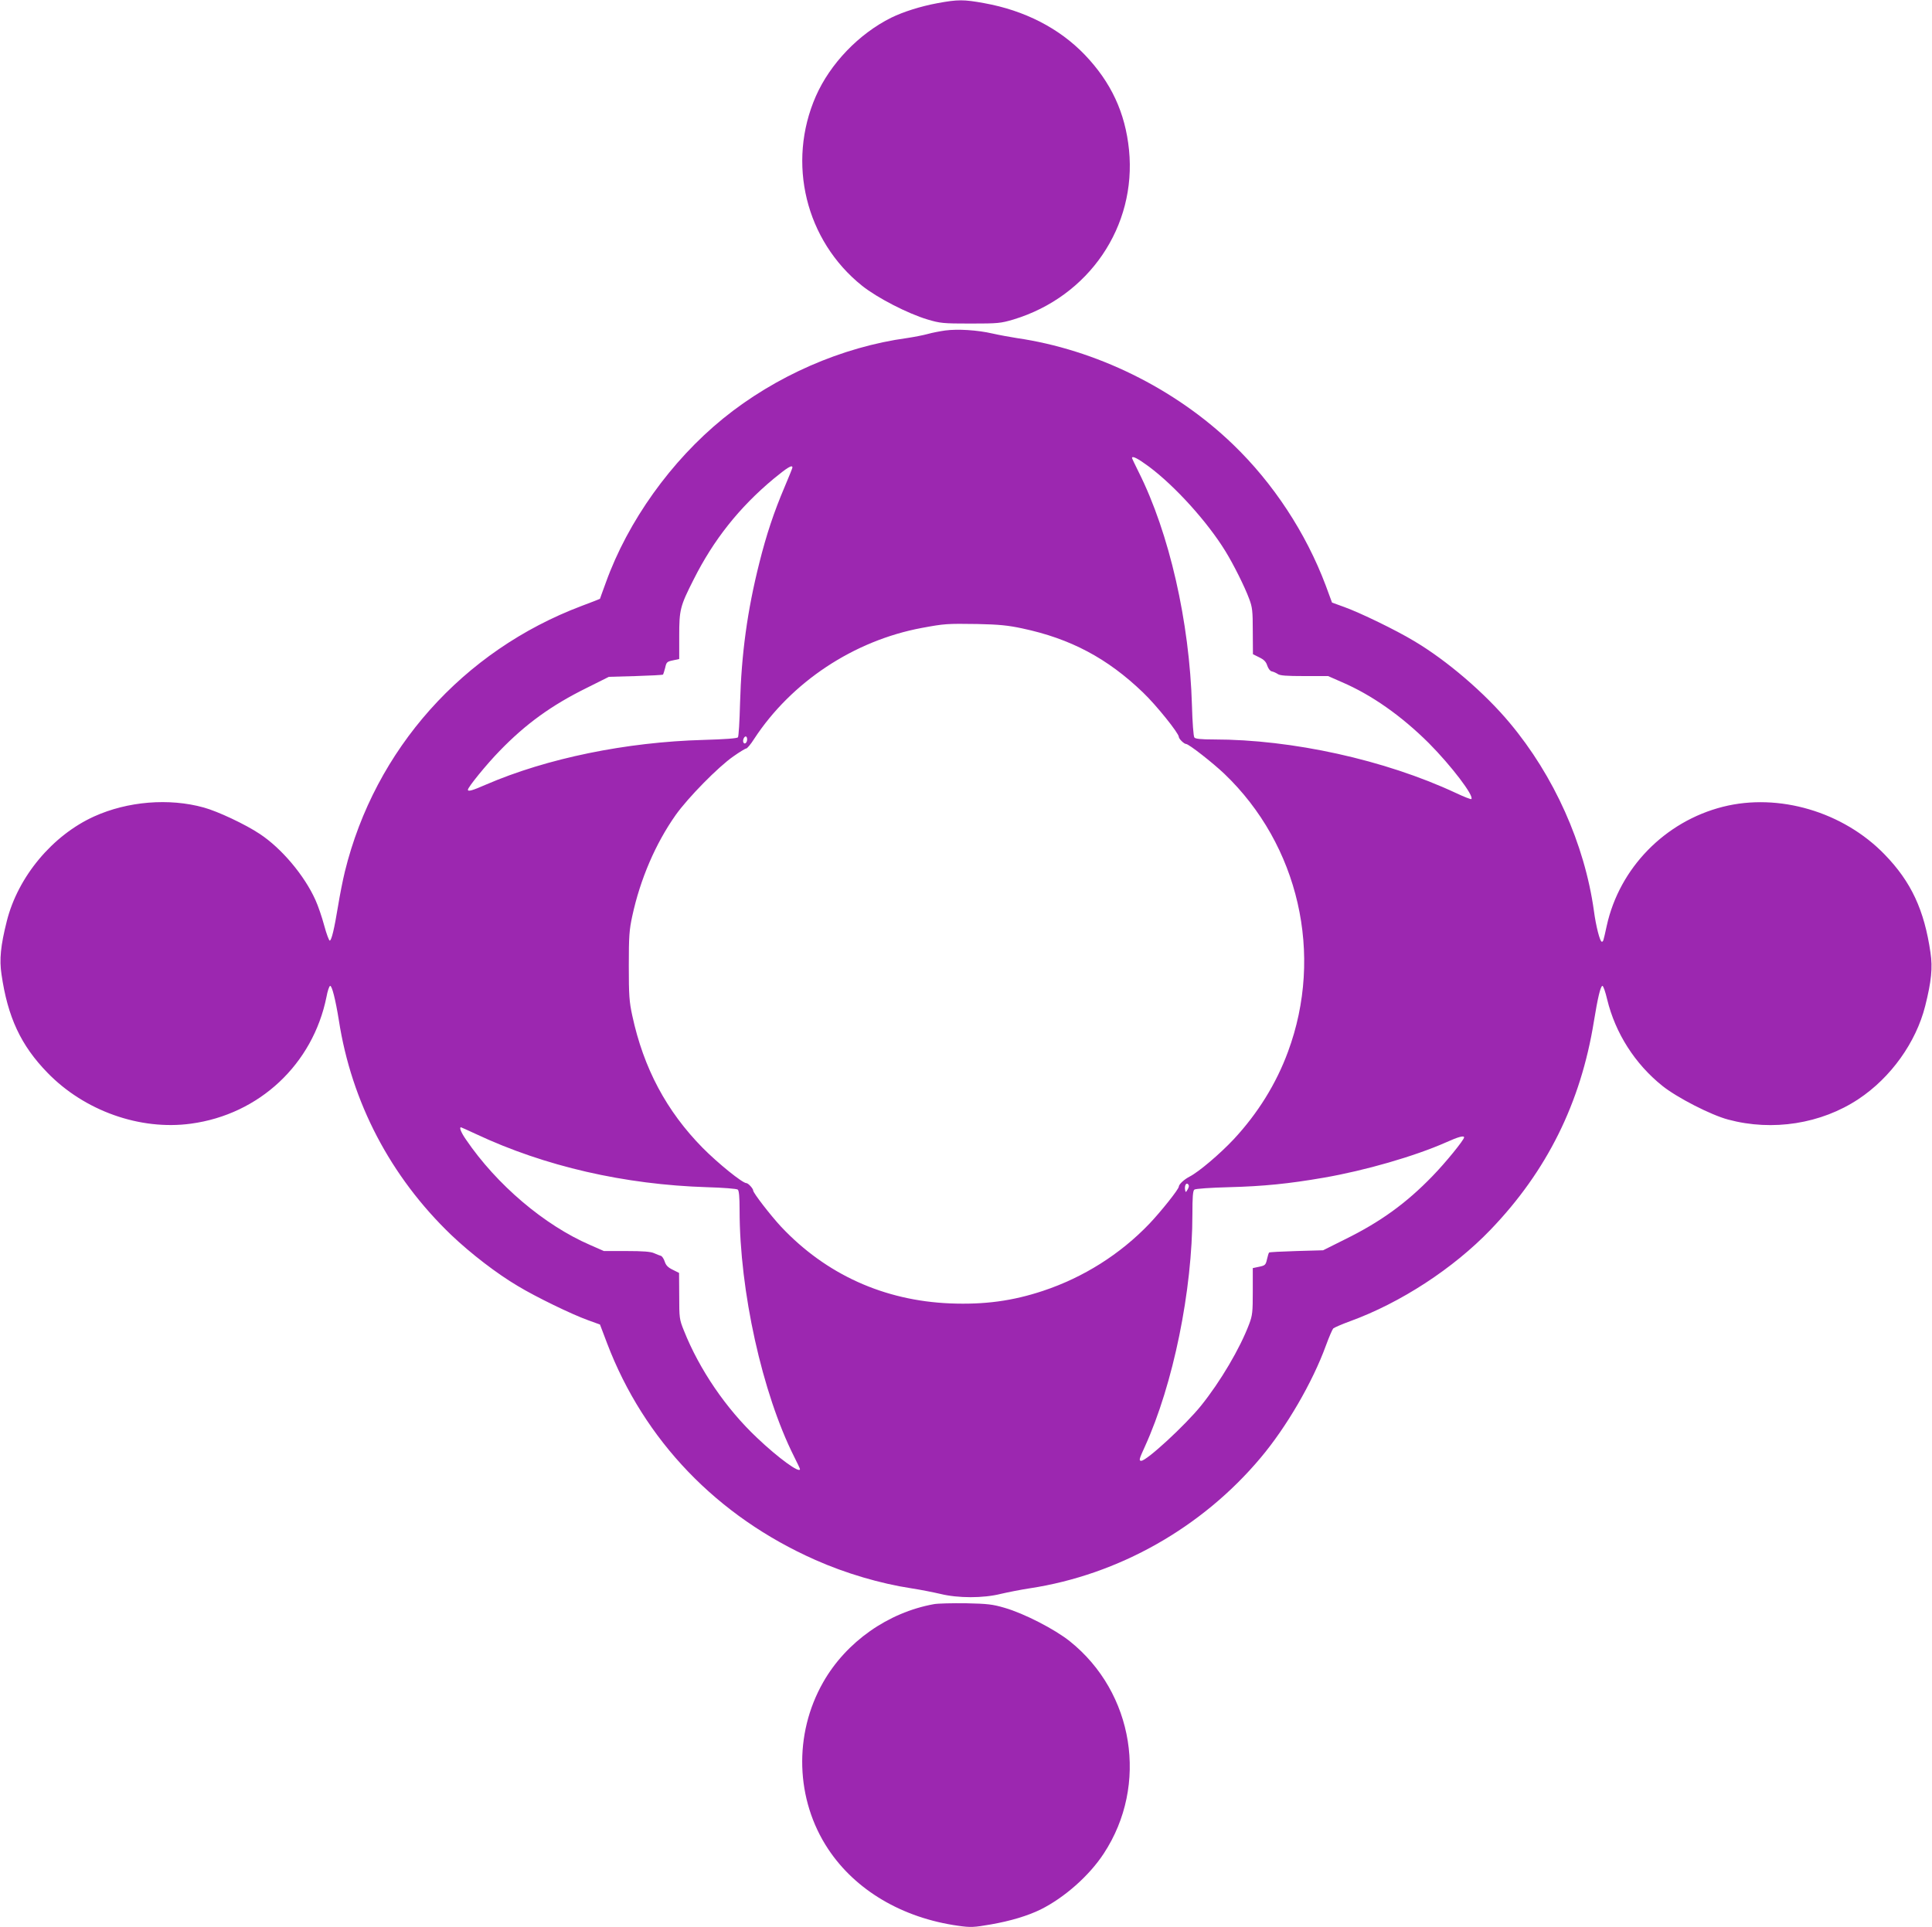 <?xml version="1.0" standalone="no"?>
<!DOCTYPE svg PUBLIC "-//W3C//DTD SVG 20010904//EN"
 "http://www.w3.org/TR/2001/REC-SVG-20010904/DTD/svg10.dtd">
<svg version="1.0" xmlns="http://www.w3.org/2000/svg"
 width="1280pt" height="1277pt" viewBox="0 0 1280 1277"
 preserveAspectRatio="xMidYMid meet">
<g transform="translate(0,1277) scale(0.1,-0.1)"
fill="#9c27b0" stroke="none">
<path d="M6211 12749 c-113 -21 -226 -57 -306 -96 -215 -107 -405 -305 -500
-521 -193 -441 -68 -956 307 -1256 99 -79 302 -184 433 -223 84 -25 102 -27
285 -27 184 0 200 2 285 27 500 152 816 617 765 1124 -25 247 -119 448 -293
630 -169 176 -399 294 -666 342 -137 25 -174 25 -310 0z"/>
<path d="M6262 10580 c-35 -5 -87 -15 -115 -23 -29 -8 -90 -20 -137 -27 -432
-59 -873 -252 -1220 -534 -344 -280 -630 -680 -776 -1086 -21 -58 -39 -106
-39 -108 -1 -1 -56 -23 -121 -47 -787 -297 -1370 -951 -1569 -1760 -14 -57
-34 -159 -45 -227 -25 -152 -43 -228 -55 -231 -5 -1 -22 44 -37 100 -15 56
-41 132 -58 169 -73 163 -225 343 -369 438 -94 63 -279 150 -371 175 -230 64
-505 41 -726 -59 -276 -125 -505 -399 -579 -694 -41 -163 -50 -254 -35 -353
41 -283 128 -470 304 -651 245 -253 614 -384 951 -338 453 61 808 394 898 840
7 39 18 71 24 73 12 4 36 -91 58 -228 84 -543 342 -1036 744 -1422 129 -123
303 -257 442 -339 119 -72 358 -188 464 -226 l80 -29 47 -124 c245 -644 729
-1148 1380 -1436 200 -89 432 -157 636 -188 59 -9 145 -26 192 -37 118 -29
284 -29 400 0 47 11 133 28 192 37 587 89 1141 401 1530 865 171 203 344 500
433 745 20 55 42 105 48 112 7 6 57 28 112 48 335 122 684 350 930 606 374
389 598 841 685 1381 25 153 43 231 56 235 6 2 20 -39 32 -90 54 -223 184
-427 365 -572 97 -78 323 -194 437 -224 294 -79 616 -28 863 136 214 142 381
375 442 617 41 163 50 254 35 353 -41 283 -128 470 -304 651 -274 283 -702
409 -1071 316 -384 -97 -686 -406 -770 -789 -23 -105 -23 -105 -33 -105 -12 0
-39 105 -52 205 -62 443 -264 894 -558 1245 -166 199 -417 414 -633 542 -119
72 -358 188 -464 226 l-80 29 -42 114 c-131 348 -347 677 -614 934 -386 372
-910 629 -1434 705 -44 7 -116 20 -160 30 -99 23 -230 31 -313 20z m1350 -902
c174 -130 388 -367 507 -561 54 -88 128 -236 157 -315 21 -55 24 -80 24 -215
l1 -152 42 -21 c31 -15 45 -29 53 -55 7 -20 19 -36 30 -38 11 -2 28 -10 39
-17 14 -11 59 -14 177 -14 l157 0 91 -40 c198 -85 395 -224 576 -404 149 -150
302 -351 282 -371 -3 -3 -49 15 -104 41 -470 219 -1083 354 -1603 354 -83 0
-122 4 -128 13 -6 6 -13 102 -16 212 -16 555 -150 1142 -353 1547 -24 48 -44
90 -44 93 0 17 39 -3 112 -57z m-2362 -6 c0 -4 -23 -61 -51 -127 -72 -169
-122 -320 -168 -504 -80 -317 -119 -605 -128 -931 -3 -118 -9 -220 -14 -226
-6 -7 -86 -13 -227 -17 -514 -14 -1039 -122 -1442 -296 -91 -40 -120 -48 -120
-34 0 16 123 168 210 257 172 178 344 303 580 419 l144 72 177 5 c98 3 179 7
182 10 2 3 8 23 14 45 8 37 12 41 51 49 l42 9 0 153 c0 174 6 197 95 373 132
263 302 478 530 668 91 75 125 96 125 75z m1522 -1066 c321 -68 565 -198 801
-425 88 -84 237 -270 237 -294 0 -13 35 -47 48 -47 18 0 176 -124 253 -197
494 -472 661 -1199 422 -1843 -78 -212 -200 -408 -359 -579 -92 -98 -232 -217
-293 -248 -35 -18 -70 -50 -71 -66 0 -17 -118 -165 -195 -246 -193 -202 -437
-356 -705 -445 -202 -67 -387 -92 -615 -83 -438 18 -822 192 -1119 507 -69 74
-186 225 -186 241 0 13 -33 49 -45 49 -26 0 -188 131 -290 234 -239 243 -391
527 -466 876 -20 92 -23 134 -23 330 0 196 3 238 23 330 53 245 154 480 288
670 82 115 281 318 382 388 41 29 79 52 85 52 6 0 30 28 52 63 247 378 661
652 1111 736 151 28 166 29 368 26 144 -3 203 -9 297 -29z m-1822 -735 c0 -22
-16 -36 -24 -22 -8 12 3 41 15 41 5 0 9 -9 9 -19z m-1796 -2616 c456 -214 984
-335 1531 -352 105 -3 196 -10 203 -16 8 -7 12 -47 12 -136 0 -535 150 -1213
361 -1633 22 -43 39 -80 39 -83 0 -31 -143 73 -284 207 -206 194 -383 454
-485 711 -30 74 -31 84 -31 230 l-1 152 -42 21 c-31 15 -45 29 -53 54 -6 19
-18 36 -25 38 -8 2 -28 10 -46 18 -22 10 -74 14 -182 14 l-150 0 -91 40 c-303
131 -619 399 -823 699 -32 46 -46 81 -33 81 1 0 47 -20 100 -45z m6546 -22 c0
-16 -123 -168 -210 -257 -172 -178 -344 -303 -580 -419 l-144 -72 -177 -5
c-98 -3 -179 -7 -181 -10 -3 -3 -9 -23 -14 -45 -8 -37 -13 -41 -51 -49 l-43
-9 0 -153 c0 -138 -2 -160 -24 -218 -61 -162 -191 -382 -319 -541 -104 -129
-360 -365 -396 -365 -17 0 -14 11 24 94 188 413 315 1034 315 1542 0 109 3
154 13 161 6 6 109 13 227 16 231 6 399 23 630 63 273 47 602 142 810 234 82
37 120 47 120 33z m-1831 -344 c-12 -21 -14 -22 -17 -6 -6 28 6 53 19 40 8 -8
7 -18 -2 -34z"/>
<path d="M6187 2140 c-304 -55 -581 -250 -733 -517 -197 -345 -184 -779 33
-1106 181 -273 491 -456 860 -508 85 -12 103 -11 219 9 131 23 243 57 329 99
158 79 322 224 418 371 298 454 200 1066 -225 1406 -100 80 -304 185 -433 222
-78 23 -113 27 -255 30 -91 1 -187 -1 -213 -6z"/>
</g>
</svg>
